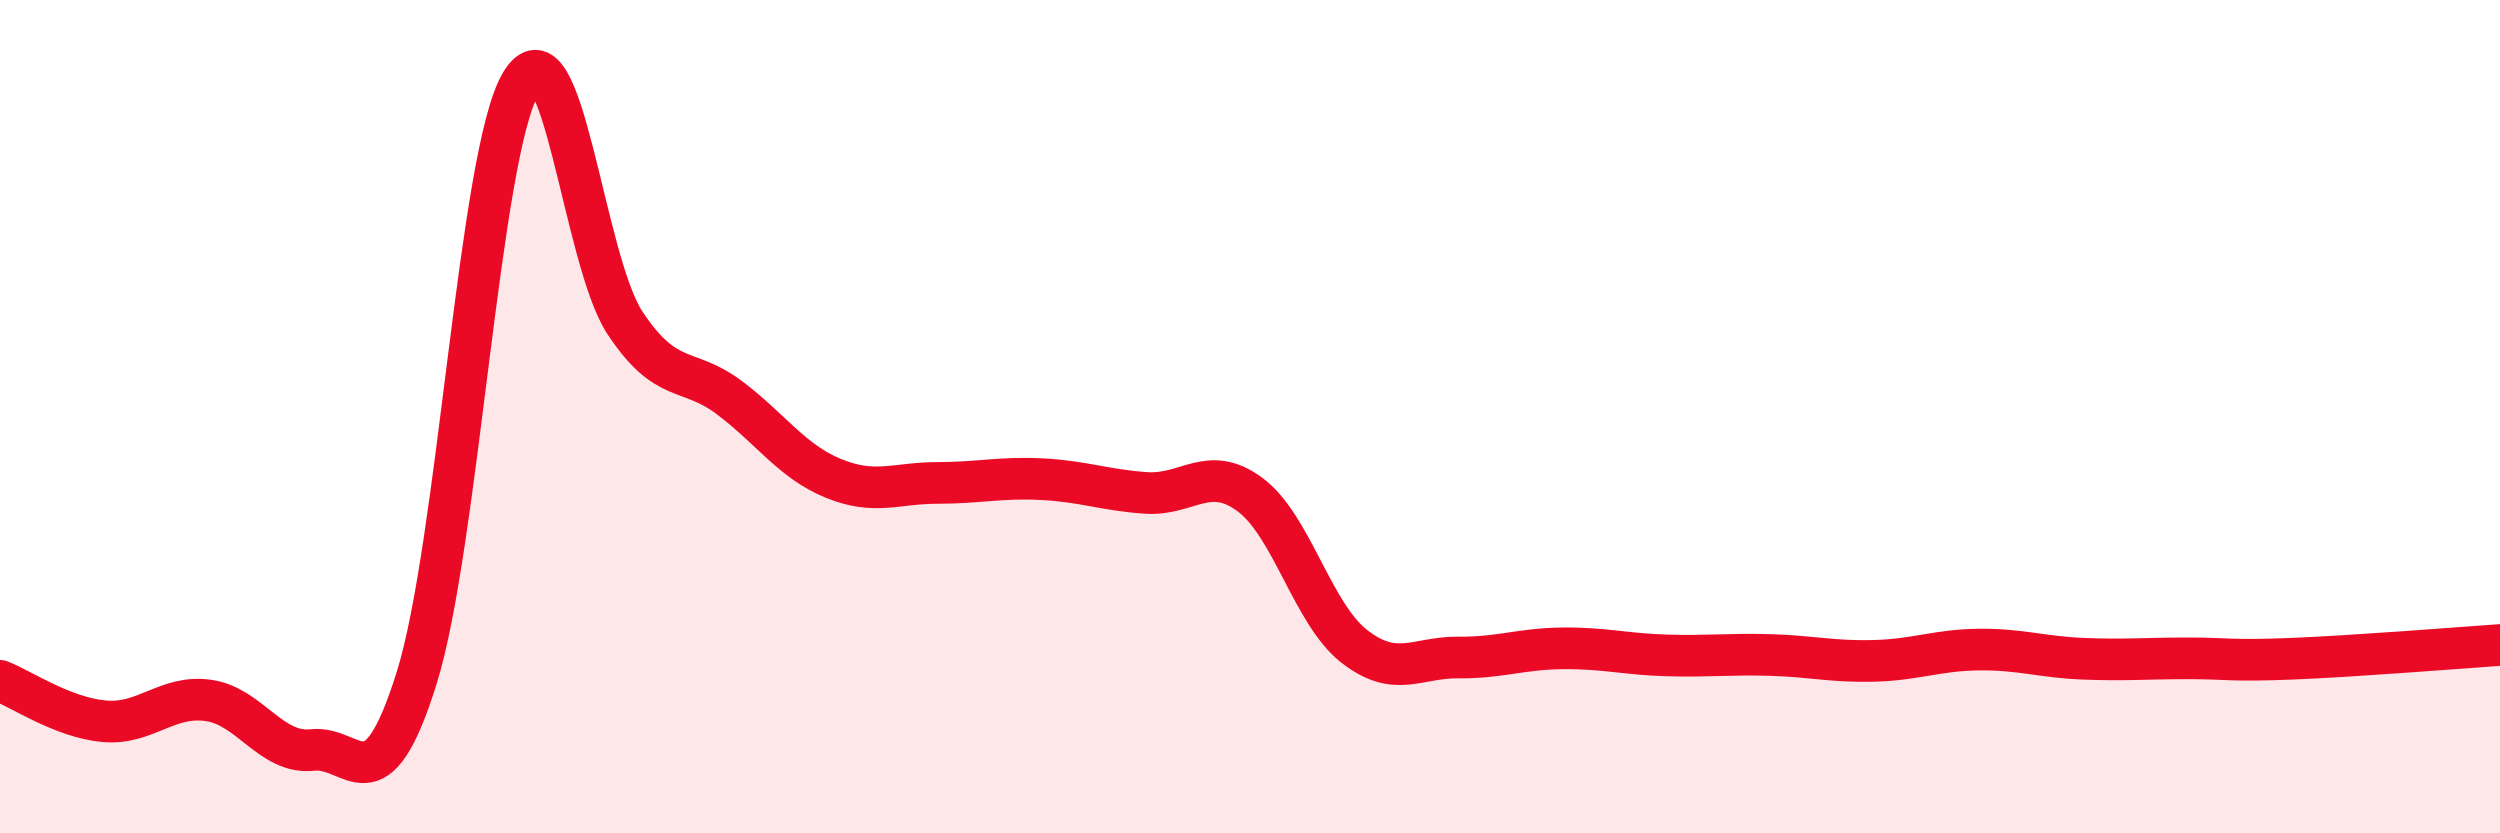 
    <svg width="60" height="20" viewBox="0 0 60 20" xmlns="http://www.w3.org/2000/svg">
      <path
        d="M 0,16.34 C 0.5,16.53 1.5,17.22 2.5,17.31 C 3.5,17.4 4,16.67 5,16.81 C 6,16.95 6.5,18.11 7.5,18 C 8.5,17.89 9,19.47 10,16.27 C 11,13.07 11.5,3.7 12.5,2 C 13.5,0.3 14,6.24 15,7.75 C 16,9.26 16.5,8.79 17.5,9.54 C 18.5,10.29 19,11.07 20,11.48 C 21,11.89 21.5,11.59 22.5,11.59 C 23.5,11.59 24,11.45 25,11.5 C 26,11.55 26.5,11.76 27.5,11.83 C 28.5,11.9 29,11.13 30,11.87 C 31,12.61 31.5,14.73 32.5,15.51 C 33.5,16.29 34,15.77 35,15.78 C 36,15.79 36.5,15.57 37.5,15.56 C 38.5,15.55 39,15.7 40,15.73 C 41,15.76 41.5,15.69 42.5,15.72 C 43.5,15.75 44,15.89 45,15.86 C 46,15.83 46.5,15.6 47.5,15.59 C 48.5,15.58 49,15.77 50,15.81 C 51,15.85 51.5,15.8 52.5,15.8 C 53.5,15.8 53.5,15.87 55,15.81 C 56.5,15.75 59,15.55 60,15.48L60 20L0 20Z"
        fill="#EB0A25"
        opacity="0.1"
        stroke-linecap="round"
        stroke-linejoin="round"
      />
      <path
        d="M 0,16.34 C 0.5,16.53 1.5,17.22 2.5,17.31 C 3.5,17.4 4,16.67 5,16.81 C 6,16.95 6.5,18.11 7.5,18 C 8.5,17.89 9,19.47 10,16.27 C 11,13.07 11.5,3.7 12.5,2 C 13.5,0.3 14,6.24 15,7.75 C 16,9.26 16.5,8.79 17.5,9.54 C 18.5,10.29 19,11.07 20,11.48 C 21,11.89 21.5,11.59 22.5,11.59 C 23.5,11.59 24,11.45 25,11.5 C 26,11.55 26.5,11.76 27.5,11.83 C 28.5,11.9 29,11.13 30,11.87 C 31,12.61 31.5,14.73 32.5,15.51 C 33.5,16.29 34,15.77 35,15.78 C 36,15.79 36.5,15.57 37.5,15.56 C 38.5,15.55 39,15.7 40,15.73 C 41,15.76 41.5,15.69 42.5,15.72 C 43.5,15.75 44,15.89 45,15.86 C 46,15.83 46.5,15.6 47.5,15.59 C 48.5,15.58 49,15.77 50,15.81 C 51,15.85 51.5,15.8 52.5,15.8 C 53.5,15.8 53.5,15.87 55,15.81 C 56.5,15.75 59,15.55 60,15.48"
        stroke="#EB0A25"
        stroke-width="1"
        fill="none"
        stroke-linecap="round"
        stroke-linejoin="round"
      />
    </svg>
  